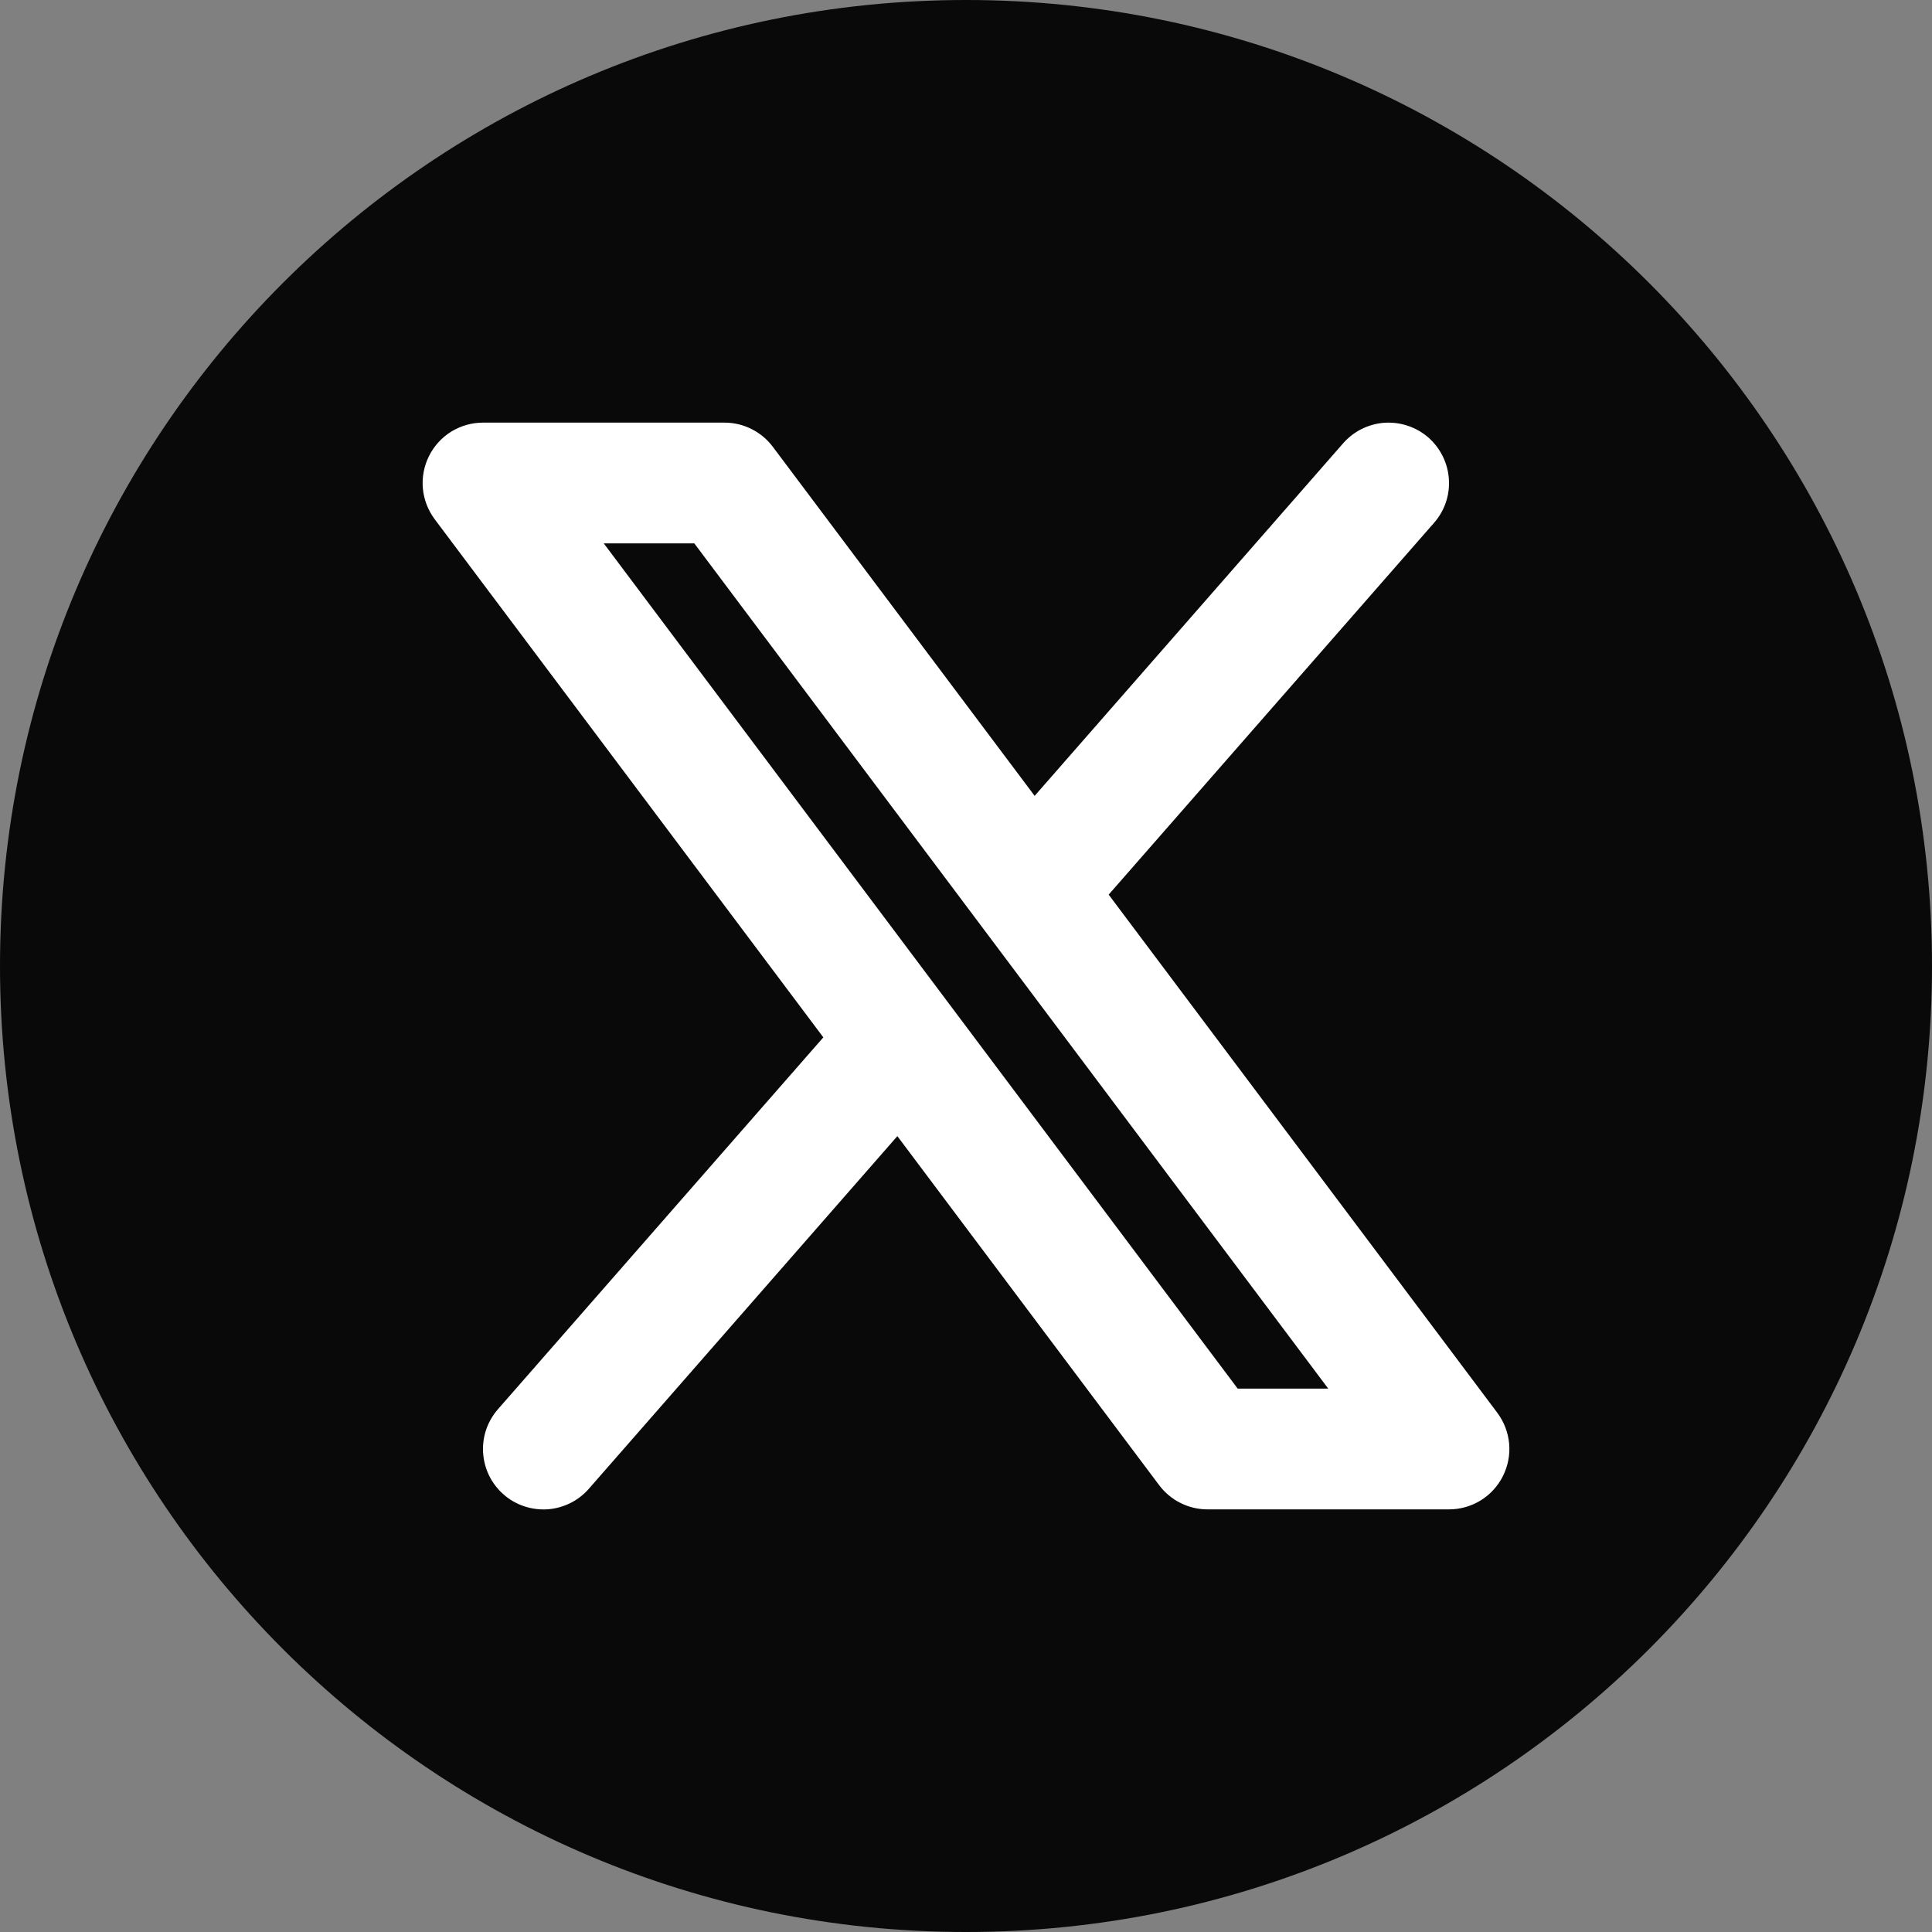 <svg width="32" height="32" viewBox="0 0 32 32" fill="none" xmlns="http://www.w3.org/2000/svg">
<rect x="0" y="0" width="32" height="32" fill="#808080" stroke="none"/>
<path d="M32 16C32 24.837 24.837 32 16 32C7.163 32 0 24.837 0 16C0 7.163 7.163 0 16 0C24.837 0 32 7.163 32 16Z" fill="#090909"/>
<path fill-rule="evenodd" clip-rule="evenodd" d="M23.753 8.659C23.84 8.56 23.906 8.445 23.948 8.321C23.99 8.196 24.007 8.065 23.998 7.934C23.989 7.803 23.955 7.675 23.896 7.557C23.838 7.439 23.757 7.334 23.659 7.247C23.56 7.161 23.445 7.095 23.32 7.053C23.196 7.011 23.064 6.994 22.933 7.002C22.802 7.011 22.674 7.046 22.556 7.104C22.439 7.162 22.334 7.243 22.247 7.342L17.137 13.182L12.8 7.4C12.707 7.276 12.586 7.175 12.447 7.106C12.308 7.036 12.155 7 12 7H8C7.814 7 7.632 7.052 7.474 7.149C7.316 7.247 7.189 7.387 7.106 7.553C7.023 7.719 6.987 7.905 7.004 8.09C7.021 8.275 7.089 8.451 7.2 8.6L13.637 17.182L8.247 23.342C8.161 23.441 8.094 23.556 8.052 23.68C8.01 23.805 7.993 23.936 8.002 24.067C8.011 24.198 8.045 24.326 8.103 24.444C8.162 24.562 8.243 24.667 8.341 24.753C8.44 24.84 8.555 24.906 8.68 24.948C8.804 24.99 8.936 25.007 9.067 24.999C9.198 24.99 9.326 24.955 9.444 24.897C9.561 24.839 9.667 24.758 9.753 24.659L14.863 18.818L19.2 24.6C19.293 24.724 19.414 24.825 19.553 24.894C19.692 24.964 19.845 25 20 25H24C24.186 25 24.368 24.948 24.526 24.851C24.684 24.753 24.811 24.613 24.894 24.447C24.977 24.281 25.013 24.095 24.996 23.91C24.979 23.725 24.911 23.549 24.8 23.4L18.363 14.818L23.753 8.659ZM20.5 23L10 9H11.5L22 23H20.5Z" fill="white"/>
</svg>
